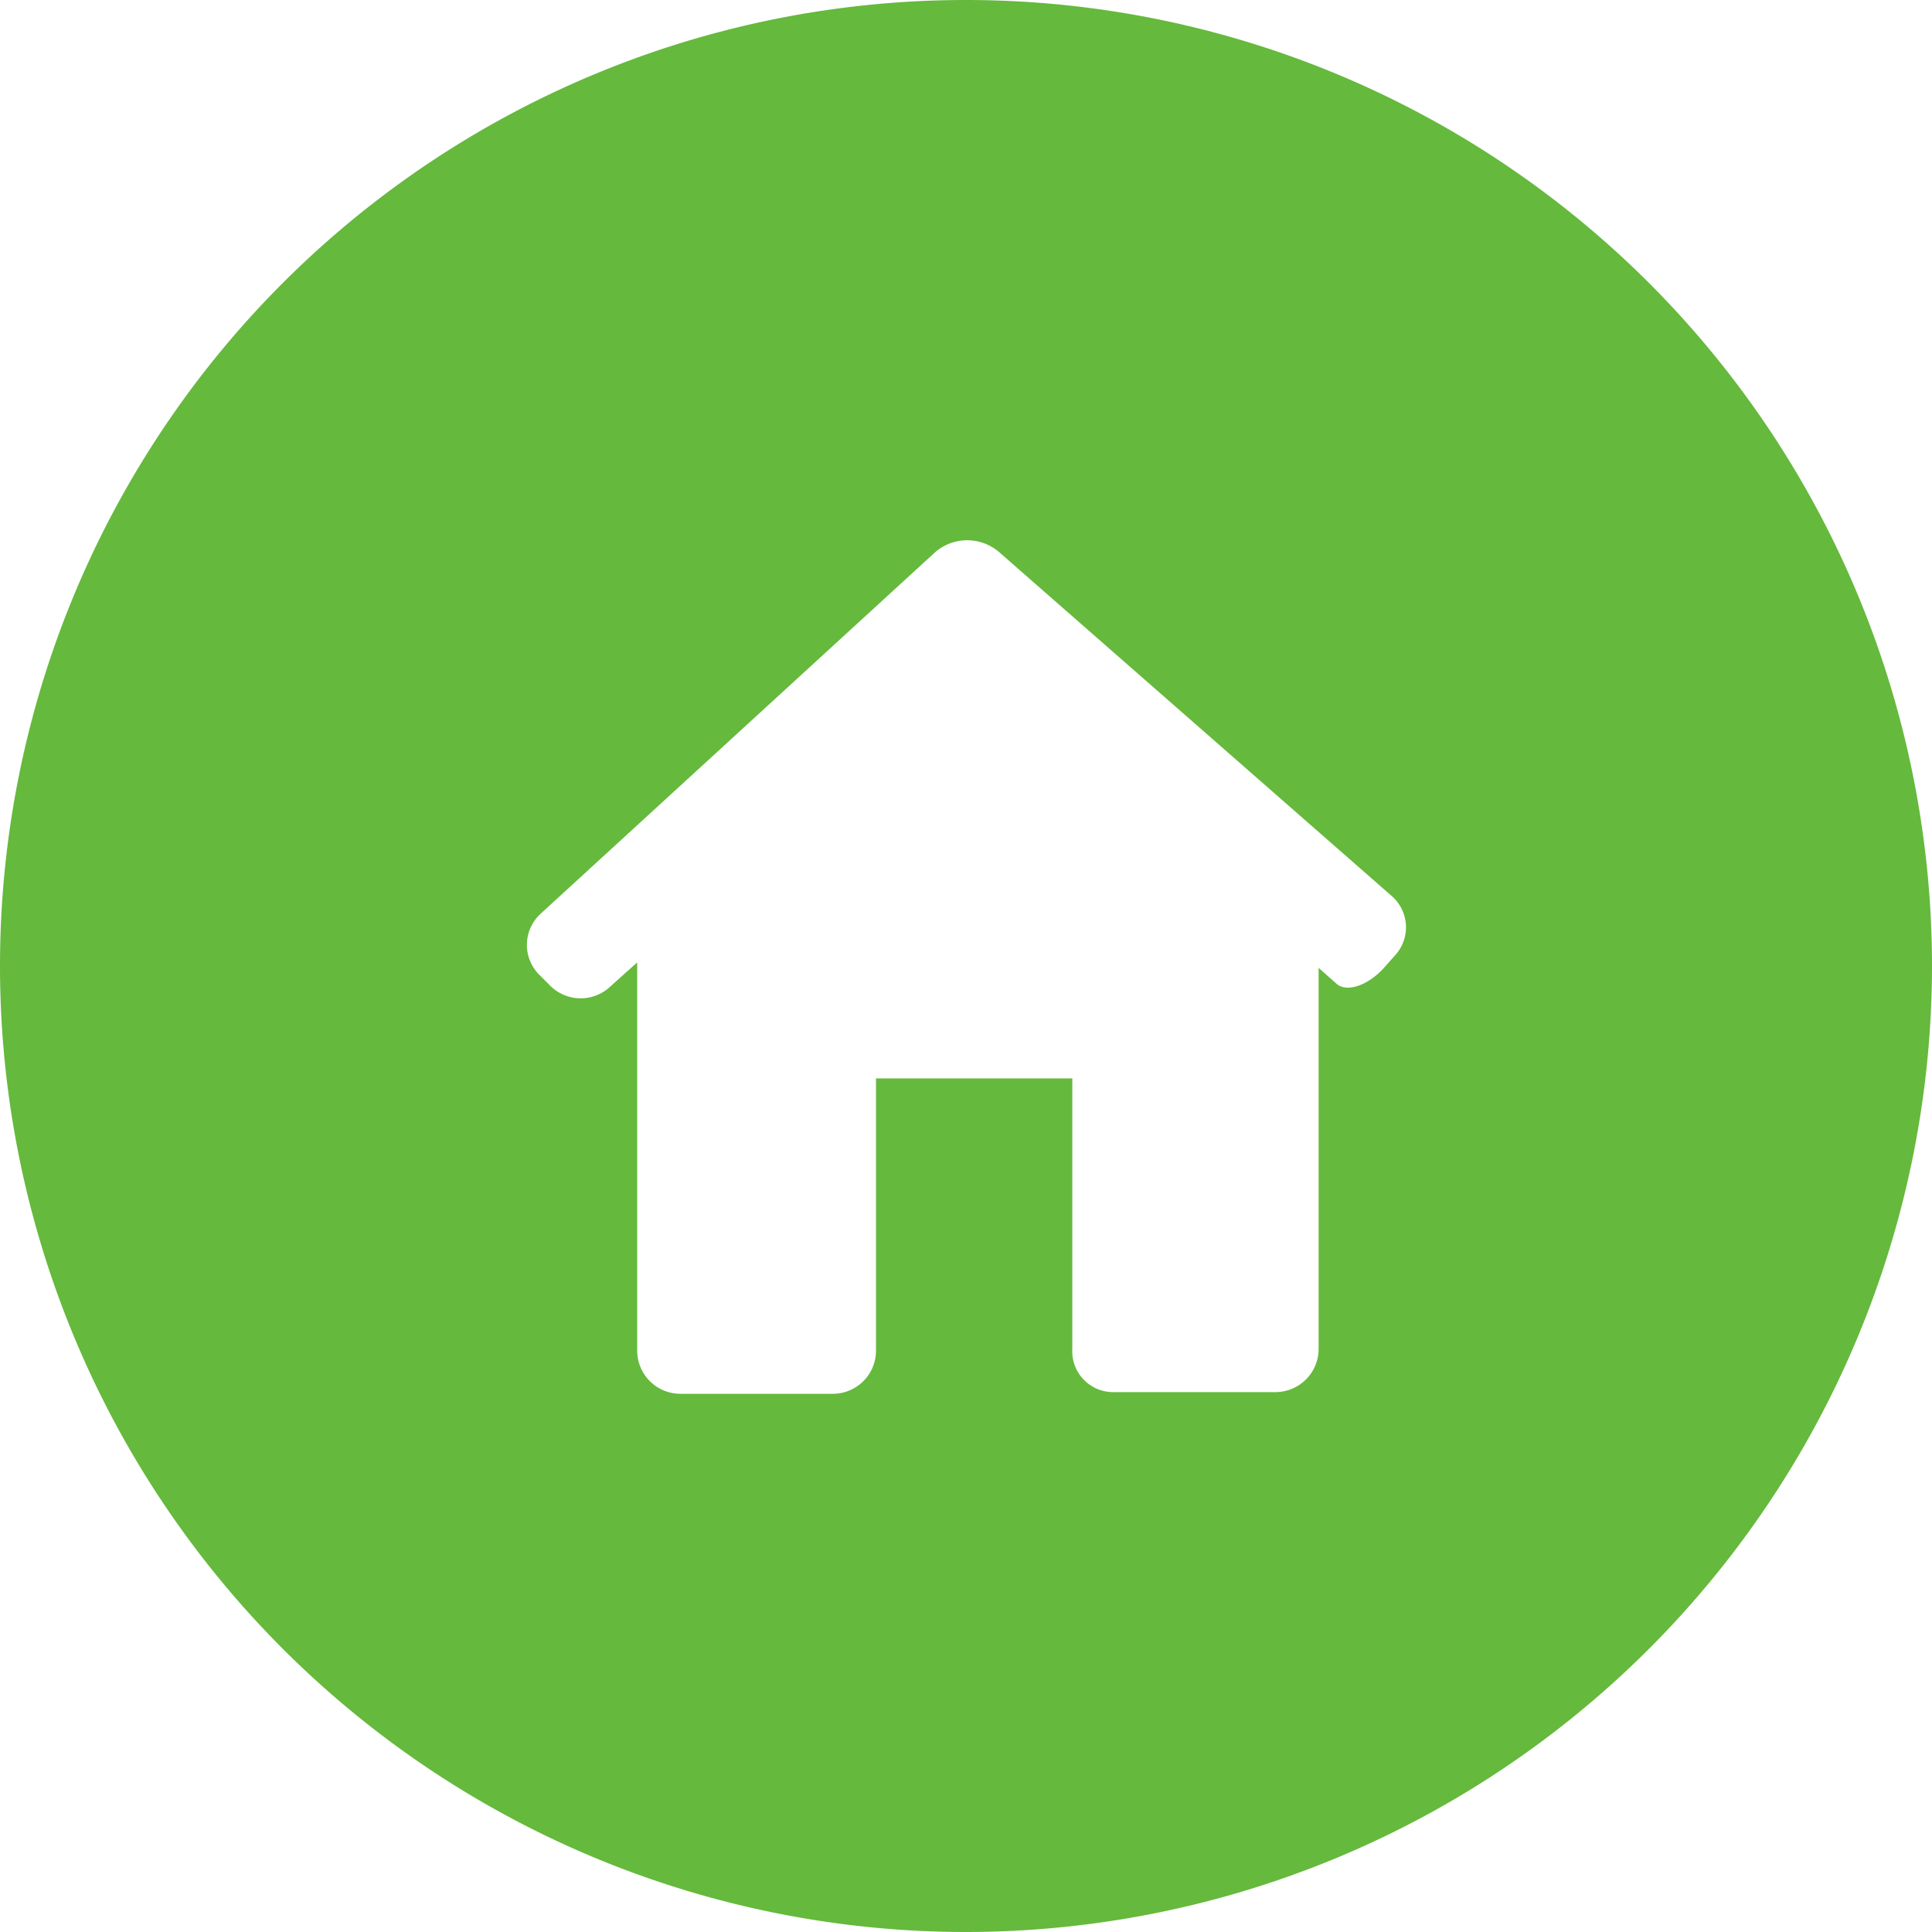 <?xml version="1.0" encoding="UTF-8"?> <svg xmlns="http://www.w3.org/2000/svg" id="Layer_1" data-name="Layer 1" viewBox="0 0 56.79 56.79"><defs><style>.cls-1{fill:#65b93c;}</style></defs><title>category-icon</title><path class="cls-1" d="M28.39,0h0A28.39,28.39,0,0,0,0,28.39H0a28.4,28.4,0,0,0,28.39,28.4h0a28.41,28.41,0,0,0,28.4-28.4h0A28.4,28.4,0,0,0,28.39,0ZM41,28.09l-.32.36c-.47.52-1.09.73-1.39.47l-.53-.47v11.2a1.27,1.27,0,0,1-1.26,1.27H32.7a1.2,1.2,0,0,1-1.18-1.27V31.7H25.75v8a1.27,1.27,0,0,1-1.26,1.27H20a1.27,1.27,0,0,1-1.27-1.27V28.29l-.86.77a1.27,1.27,0,0,1-1.74-.13l-.3-.3a1.24,1.24,0,0,1,.06-1.77l11.6-10.63a1.44,1.44,0,0,1,1.88,0L40.9,26.33A1.22,1.22,0,0,1,41,28.09Z"></path></svg> 